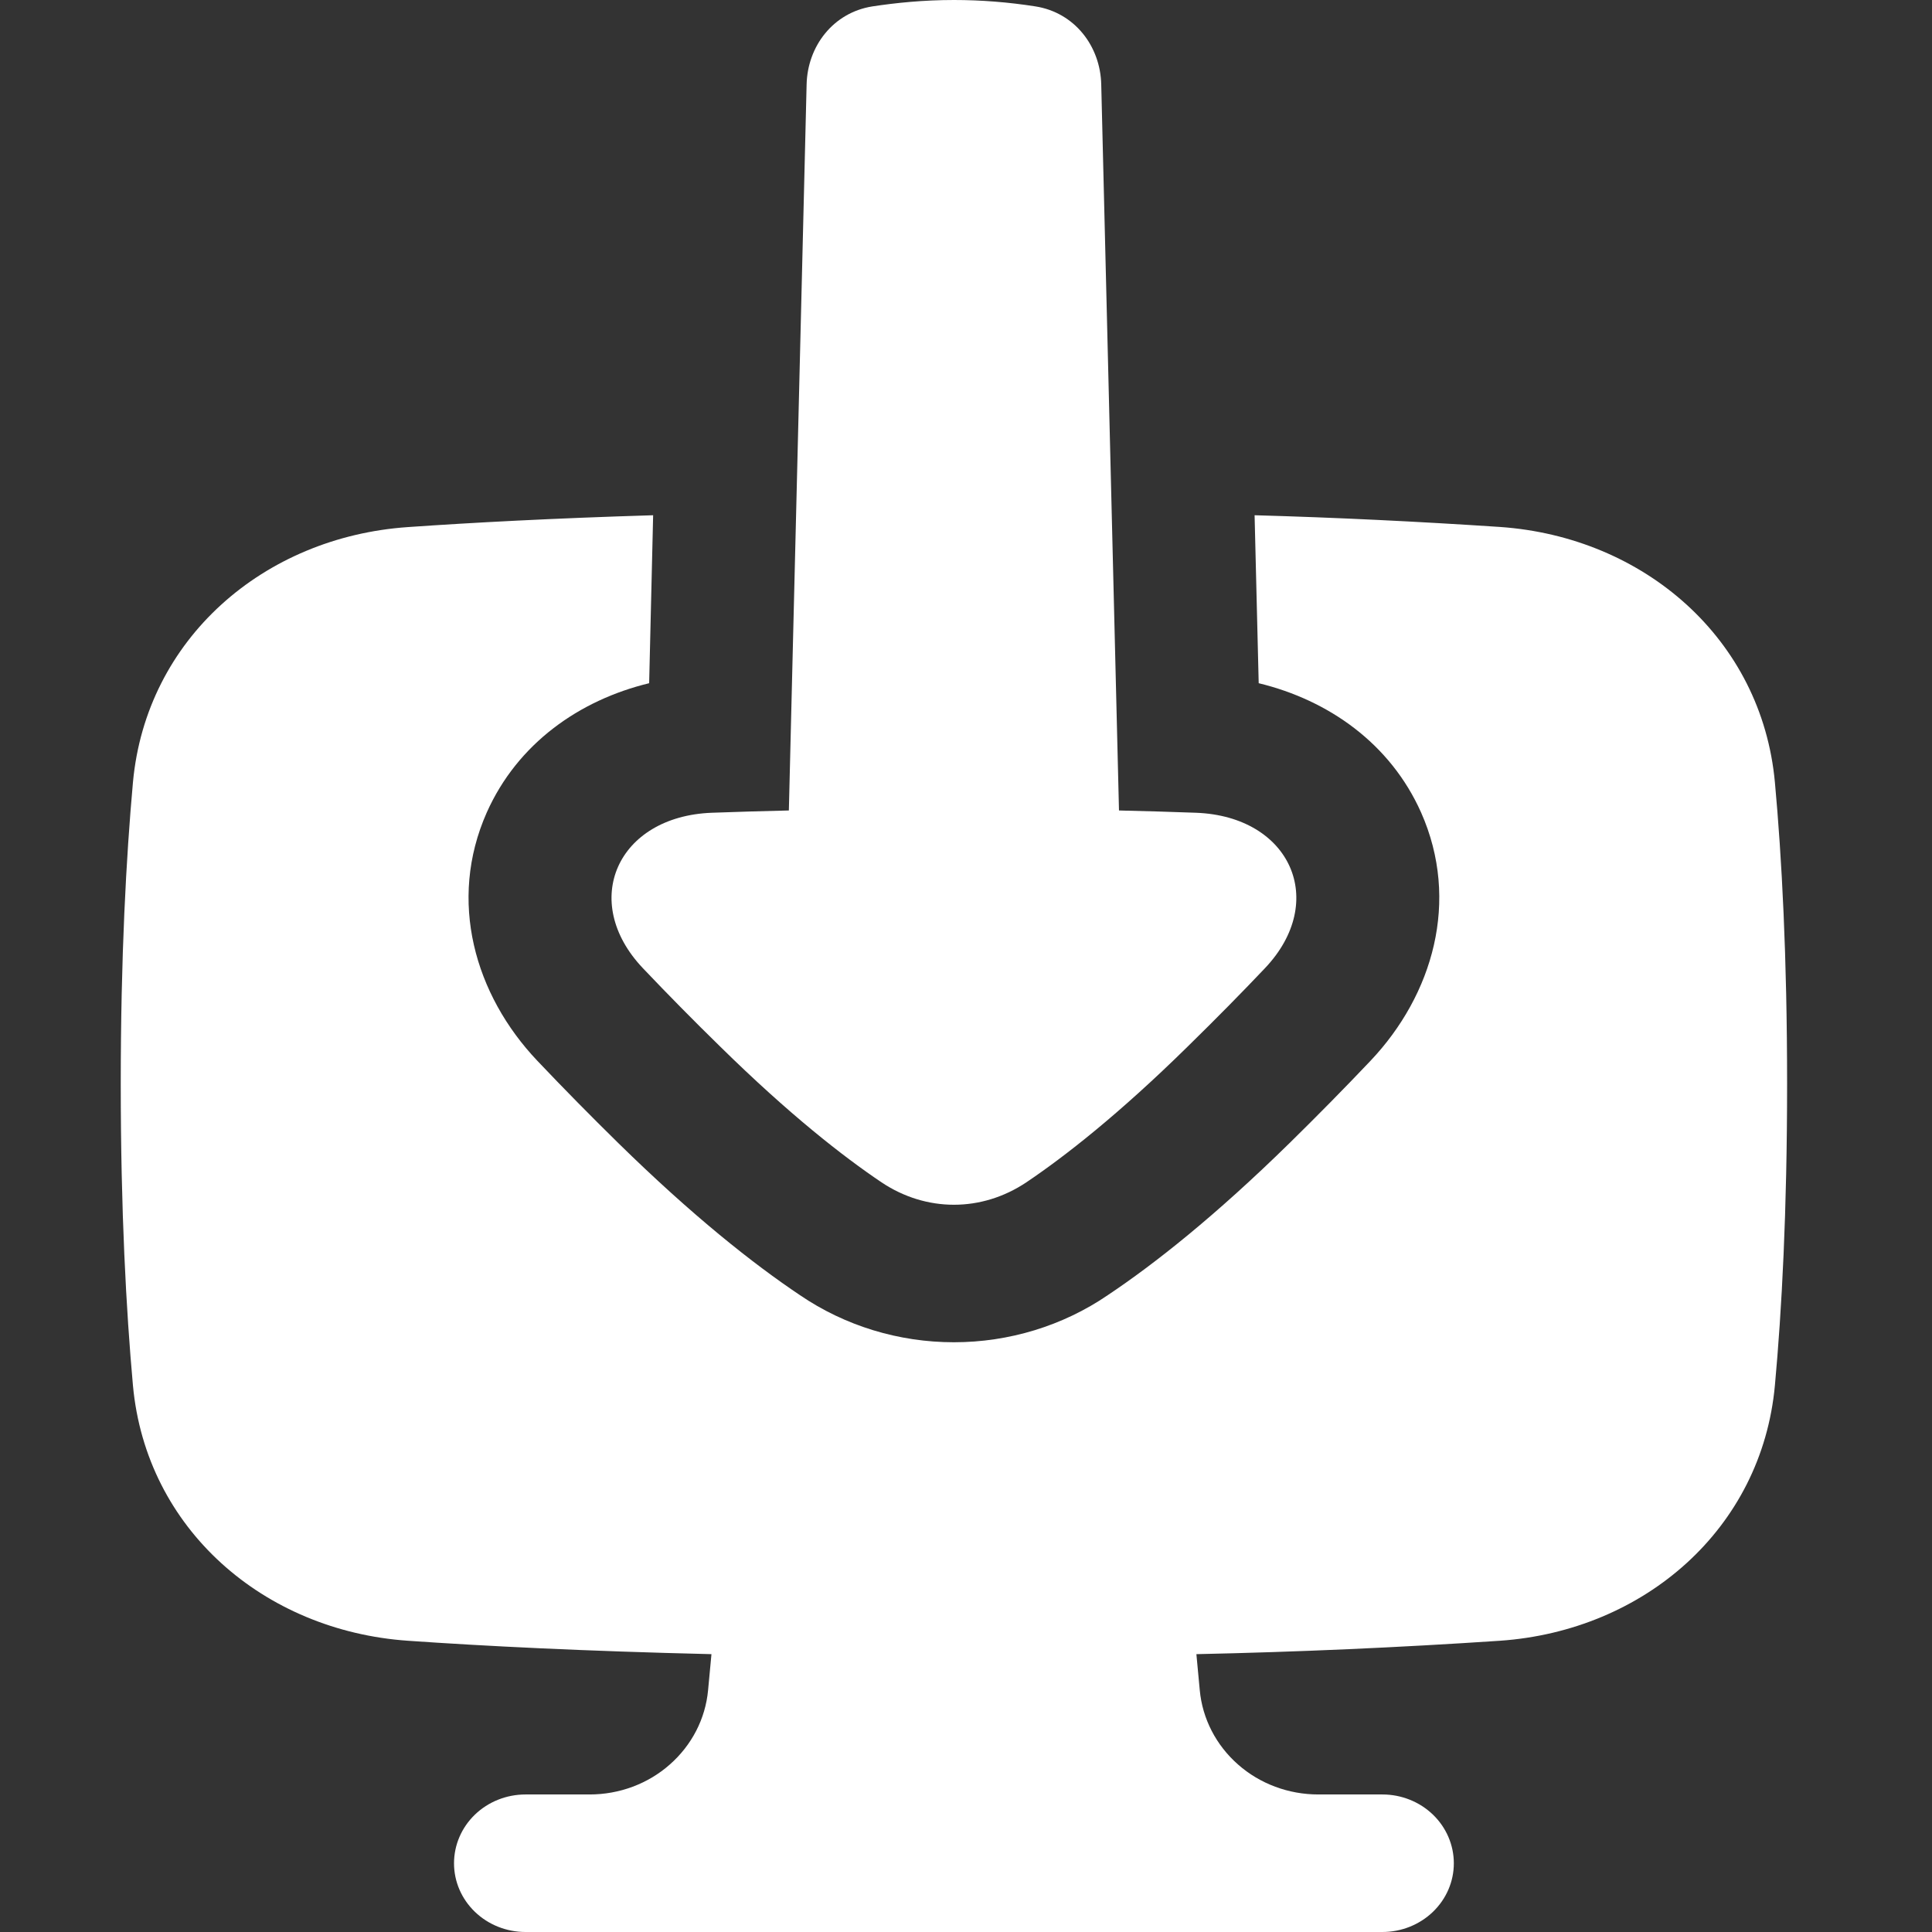 <svg width="16" height="16" viewBox="0 0 16 16" fill="none" xmlns="http://www.w3.org/2000/svg">
<rect x="0" y="0" width="16" height="16" fill="#333333" stroke="none"/>
<path fill-rule="evenodd" clip-rule="evenodd" d="M5.892 6.731C5.113 6.762 4.798 7.463 5.324 8.018C5.533 8.238 5.747 8.455 5.965 8.668C6.537 9.23 6.983 9.578 7.301 9.792C7.671 10.039 8.129 10.039 8.499 9.792C8.817 9.578 9.263 9.23 9.835 8.668C10.083 8.425 10.295 8.209 10.476 8.018C11.002 7.463 10.687 6.761 9.907 6.731C9.694 6.723 9.48 6.717 9.267 6.712L9.12 0.7C9.113 0.383 8.9 0.104 8.575 0.053C8.352 0.018 8.126 0 7.9 0C7.646 0 7.415 0.024 7.225 0.053C6.9 0.104 6.687 0.383 6.68 0.7L6.533 6.712C6.32 6.717 6.106 6.723 5.892 6.731ZM5.376 5.658L5.409 4.267C4.583 4.292 3.91 4.328 3.379 4.365C2.183 4.447 1.21 5.292 1.101 6.479C1.045 7.099 1 7.922 1 8.976C1 10.03 1.045 10.853 1.101 11.474C1.21 12.661 2.183 13.505 3.378 13.588C4.009 13.632 4.841 13.674 5.892 13.699L5.864 13.998C5.842 14.234 5.729 14.453 5.547 14.613C5.366 14.773 5.129 14.861 4.883 14.861H4.352C4.195 14.861 4.044 14.921 3.933 15.028C3.822 15.135 3.76 15.28 3.76 15.431C3.76 15.582 3.822 15.726 3.933 15.833C4.044 15.94 4.195 16 4.352 16H11.449C11.605 16 11.756 15.94 11.867 15.833C11.978 15.726 12.04 15.582 12.04 15.431C12.04 15.28 11.978 15.135 11.867 15.028C11.756 14.921 11.605 14.861 11.449 14.861H10.918C10.672 14.861 10.434 14.773 10.253 14.613C10.071 14.453 9.958 14.234 9.936 13.998L9.908 13.699C10.747 13.681 11.585 13.644 12.422 13.588C13.617 13.505 14.59 12.661 14.699 11.473C14.756 10.853 14.8 10.031 14.8 8.976C14.8 7.922 14.756 7.099 14.699 6.479C14.59 5.292 13.617 4.447 12.422 4.364C11.745 4.319 11.068 4.286 10.39 4.267L10.424 5.658C11.002 5.798 11.514 6.157 11.769 6.729C12.093 7.46 11.867 8.239 11.35 8.785C11.131 9.016 10.907 9.243 10.68 9.466C10.064 10.07 9.563 10.466 9.174 10.726C8.802 10.98 8.356 11.116 7.9 11.116C7.443 11.116 6.998 10.98 6.625 10.726C6.237 10.466 5.736 10.07 5.12 9.466C4.893 9.243 4.669 9.016 4.45 8.785C3.932 8.239 3.707 7.46 4.031 6.729C4.286 6.157 4.798 5.798 5.376 5.658Z" fill="white"/>
</svg>
